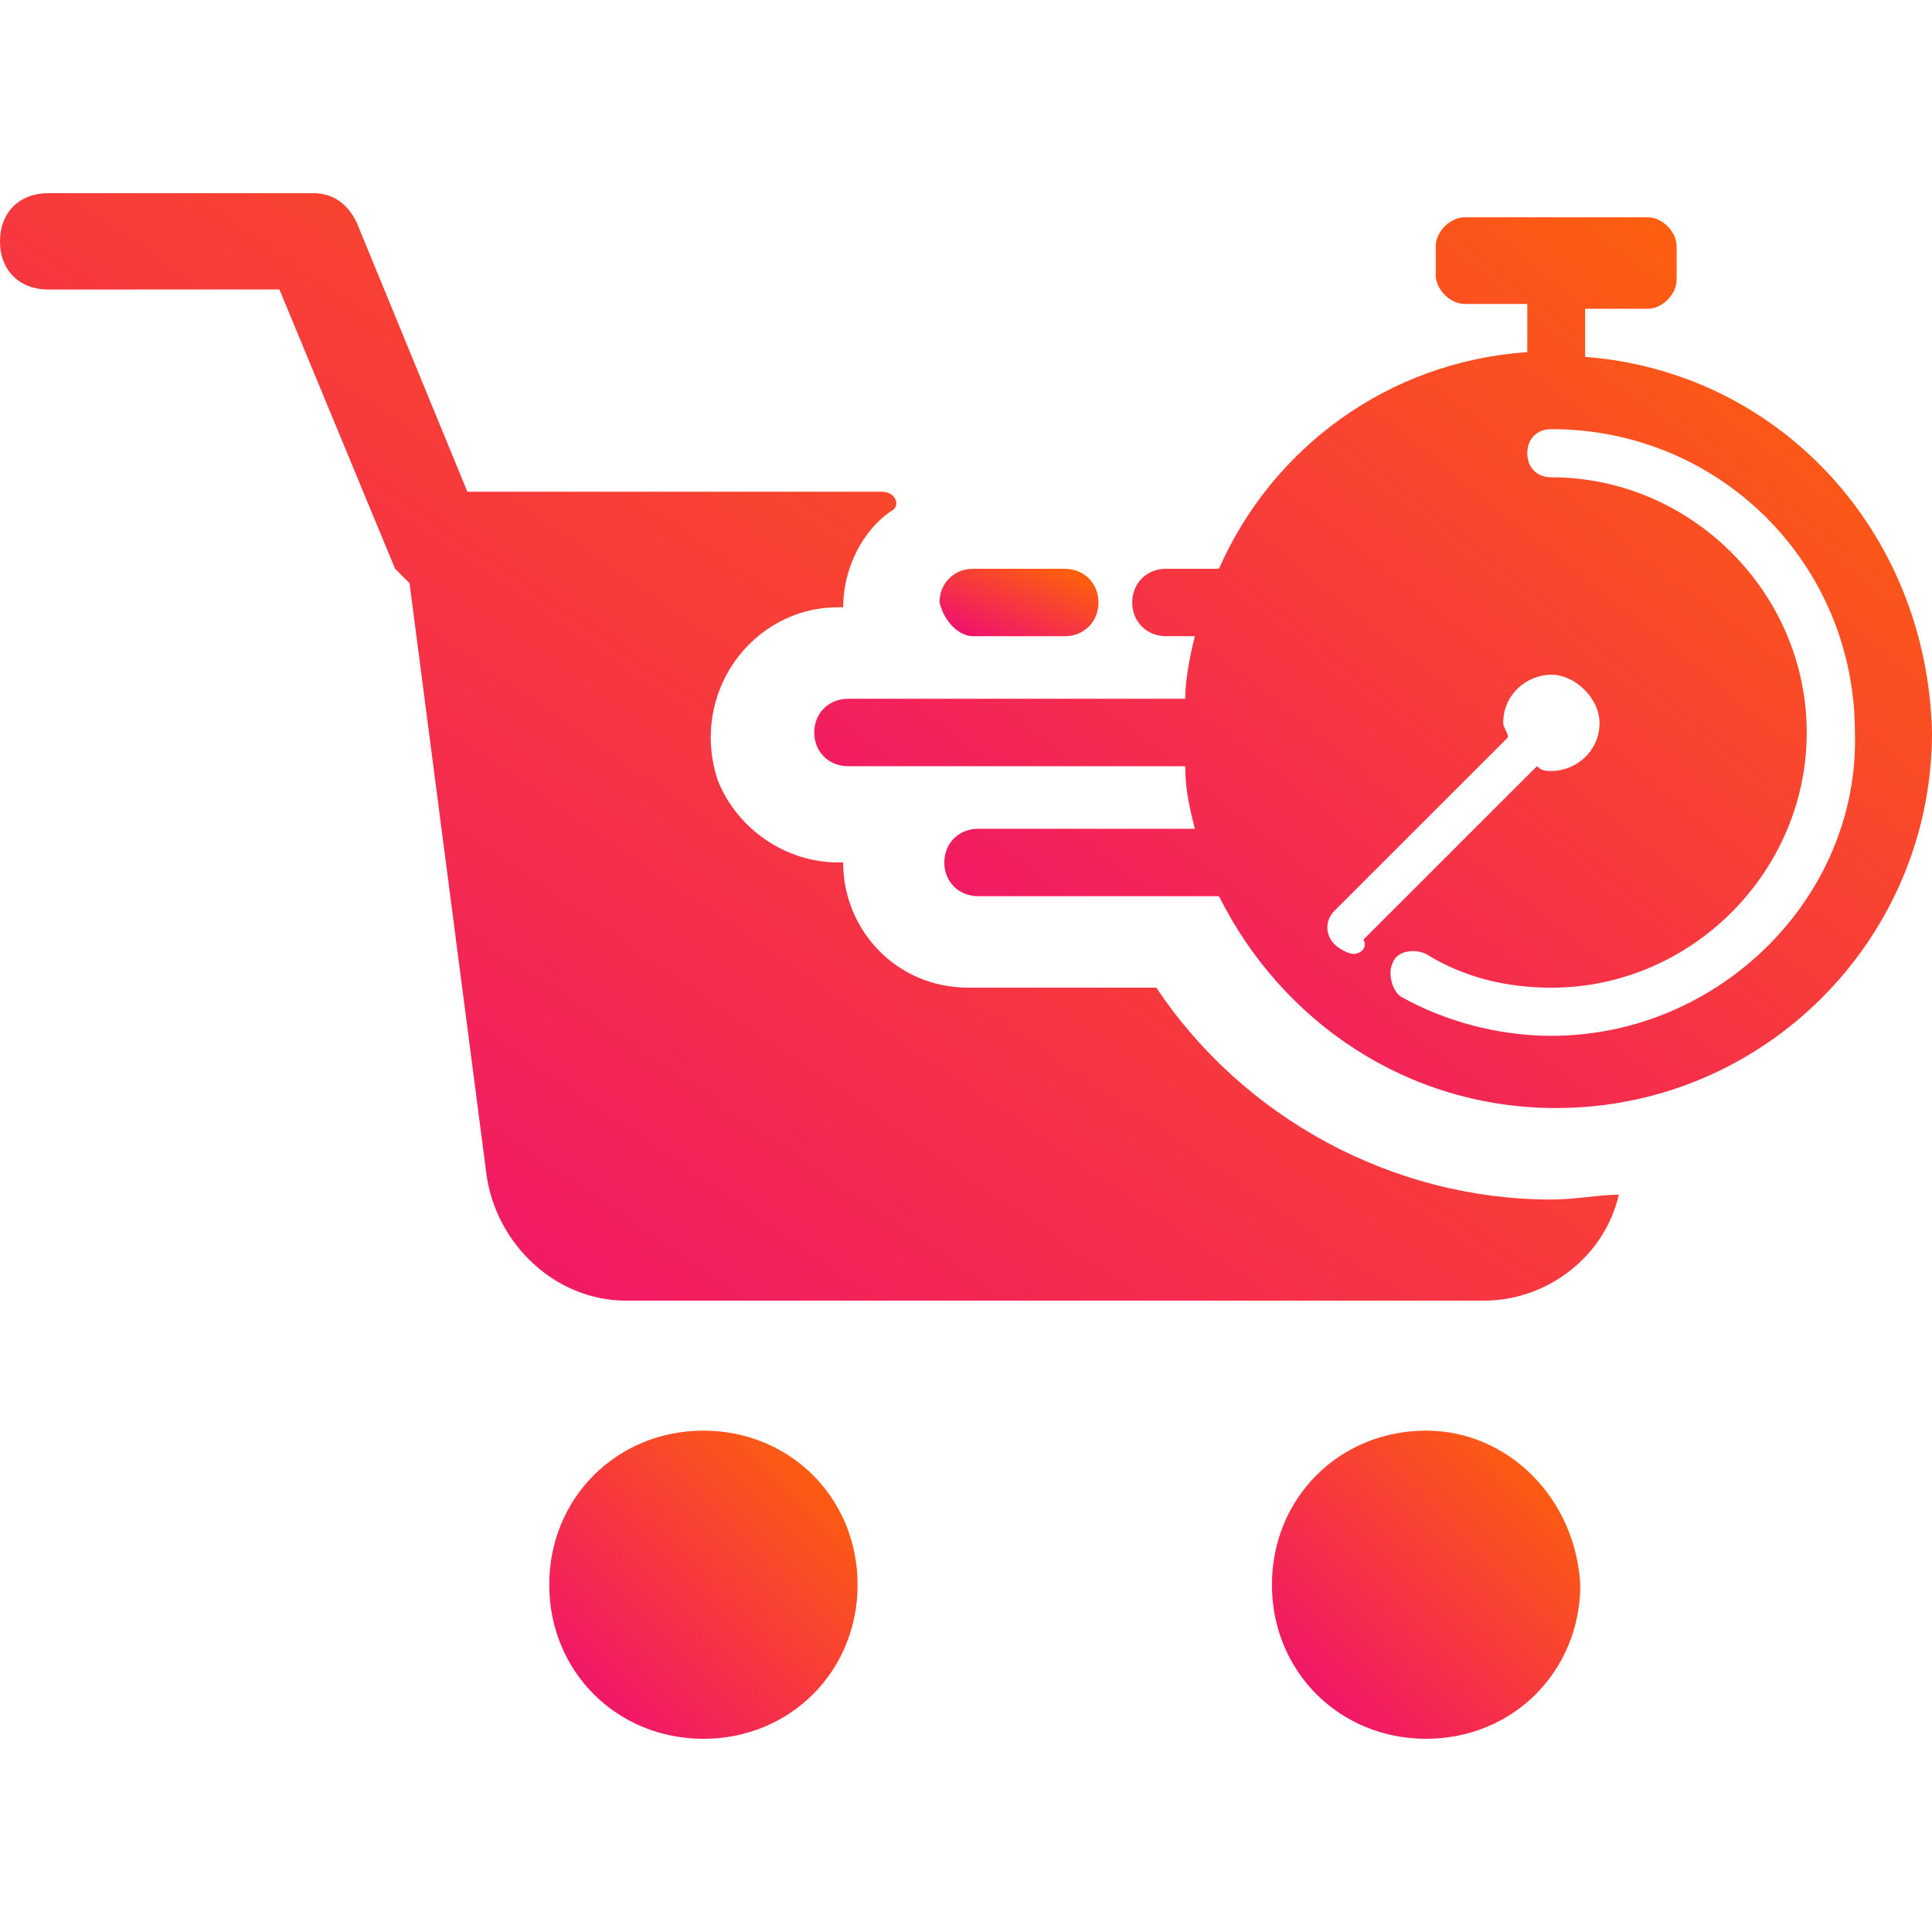 <svg width="80" height="80" viewBox="0 0 80 80" fill="none" xmlns="http://www.w3.org/2000/svg">
<path d="M40.299 26.345H44.09C44.888 26.345 45.486 25.746 45.486 24.948C45.486 24.15 44.888 23.552 44.09 23.552H40.299C39.501 23.552 38.903 24.15 38.903 24.948C39.102 25.746 39.701 26.345 40.299 26.345Z" fill="url(#paint0_linear)"/>
<path d="M29.127 59.24C25.536 59.24 22.743 62.031 22.743 65.62C22.743 69.209 25.536 72 29.127 72C32.718 72 35.511 69.209 35.511 65.62C35.511 62.031 32.718 59.24 29.127 59.24Z" fill="url(#paint1_linear)"/>
<path d="M59.052 59.24C55.461 59.24 52.668 62.031 52.668 65.62C52.668 69.209 55.461 72 59.052 72C62.643 72 65.436 69.209 65.436 65.62C65.237 62.031 62.444 59.24 59.052 59.24Z" fill="url(#paint2_linear)"/>
<path d="M64.239 49.67C57.656 49.67 51.471 46.28 47.88 40.897H40.1C37.107 40.897 34.913 38.505 34.913 35.713H34.713C32.519 35.713 30.524 34.318 29.726 32.324C28.529 28.735 31.122 25.146 34.713 25.146H34.913C34.913 23.551 35.711 21.956 36.908 21.159C37.307 20.959 37.107 20.361 36.509 20.361H19.352L14.763 9.196C14.364 8.399 13.766 8 12.968 8H1.995C0.798 8 0 8.798 0 9.994C0 11.19 0.798 11.988 1.995 11.988H11.571L16.359 23.551C16.559 23.751 16.758 23.95 16.958 24.149L20.15 48.673C20.549 51.464 22.943 53.857 25.935 53.857H61.446C64.04 53.857 66.434 52.062 67.032 49.47C66.234 49.47 65.237 49.67 64.239 49.67Z" fill="url(#paint3_linear)"/>
<path d="M65.636 14.779V12.786H68.229C68.828 12.786 69.426 12.187 69.426 11.589V10.194C69.426 9.595 68.828 8.997 68.229 8.997H64.439H60.648C60.05 8.997 59.451 9.595 59.451 10.194V11.39C59.451 11.988 60.05 12.586 60.648 12.586H63.242V14.58C57.456 14.979 52.668 18.567 50.474 23.552H48.279C47.481 23.552 46.883 24.15 46.883 24.948C46.883 25.745 47.481 26.343 48.279 26.343H49.476C49.277 27.141 49.077 28.137 49.077 28.935H35.112C34.314 28.935 33.716 29.533 33.716 30.331C33.716 31.128 34.314 31.726 35.112 31.726H49.077C49.077 32.723 49.277 33.521 49.476 34.318H40.499C39.701 34.318 39.102 34.916 39.102 35.714C39.102 36.511 39.701 37.109 40.499 37.109H50.474C53.067 42.293 58.254 45.882 64.439 45.882C73.017 45.882 80 38.904 80 30.331C79.8 21.957 73.616 15.377 65.636 14.779ZM56.06 39.502C55.86 39.502 55.461 39.303 55.262 39.103C54.863 38.705 54.863 38.106 55.262 37.708L62.444 30.53C62.444 30.331 62.244 30.131 62.244 29.932C62.244 28.736 63.242 27.938 64.239 27.938C65.237 27.938 66.234 28.935 66.234 29.932C66.234 31.128 65.237 31.926 64.239 31.926C64.04 31.926 63.84 31.926 63.641 31.726L56.459 38.904C56.658 39.303 56.259 39.502 56.06 39.502ZM64.239 42.891C62.045 42.891 59.85 42.293 58.055 41.296C57.656 41.097 57.456 40.3 57.656 39.901C57.855 39.303 58.653 39.303 59.052 39.502C60.648 40.499 62.444 40.898 64.239 40.898C70.025 40.898 74.813 36.113 74.813 30.331C74.813 24.549 70.025 19.764 64.239 19.764C63.641 19.764 63.242 19.365 63.242 18.767C63.242 18.169 63.641 17.77 64.239 17.77C71.222 17.77 76.808 23.352 76.808 30.331C77.007 37.109 71.222 42.891 64.239 42.891Z" fill="url(#paint4_linear)"/>
<defs>
<linearGradient id="paint0_linear" x1="45.486" y1="23.552" x2="43.478" y2="28.285" gradientUnits="userSpaceOnUse">
<stop stop-color="#FF6A00"/>
<stop offset="1" stop-color="#EE0979"/>
</linearGradient>
<linearGradient id="paint1_linear" x1="35.511" y1="59.24" x2="22.751" y2="72.008" gradientUnits="userSpaceOnUse">
<stop stop-color="#FF6A00"/>
<stop offset="1" stop-color="#EE0979"/>
</linearGradient>
<linearGradient id="paint2_linear" x1="65.436" y1="59.24" x2="52.676" y2="72.008" gradientUnits="userSpaceOnUse">
<stop stop-color="#FF6A00"/>
<stop offset="1" stop-color="#EE0979"/>
</linearGradient>
<linearGradient id="paint3_linear" x1="67.032" y1="8" x2="24.293" y2="70.475" gradientUnits="userSpaceOnUse">
<stop stop-color="#FF6A00"/>
<stop offset="1" stop-color="#EE0979"/>
</linearGradient>
<linearGradient id="paint4_linear" x1="80" y1="8.997" x2="44.046" y2="54.114" gradientUnits="userSpaceOnUse">
<stop stop-color="#FF6A00"/>
<stop offset="1" stop-color="#EE0979"/>
</linearGradient>
</defs>
</svg>
